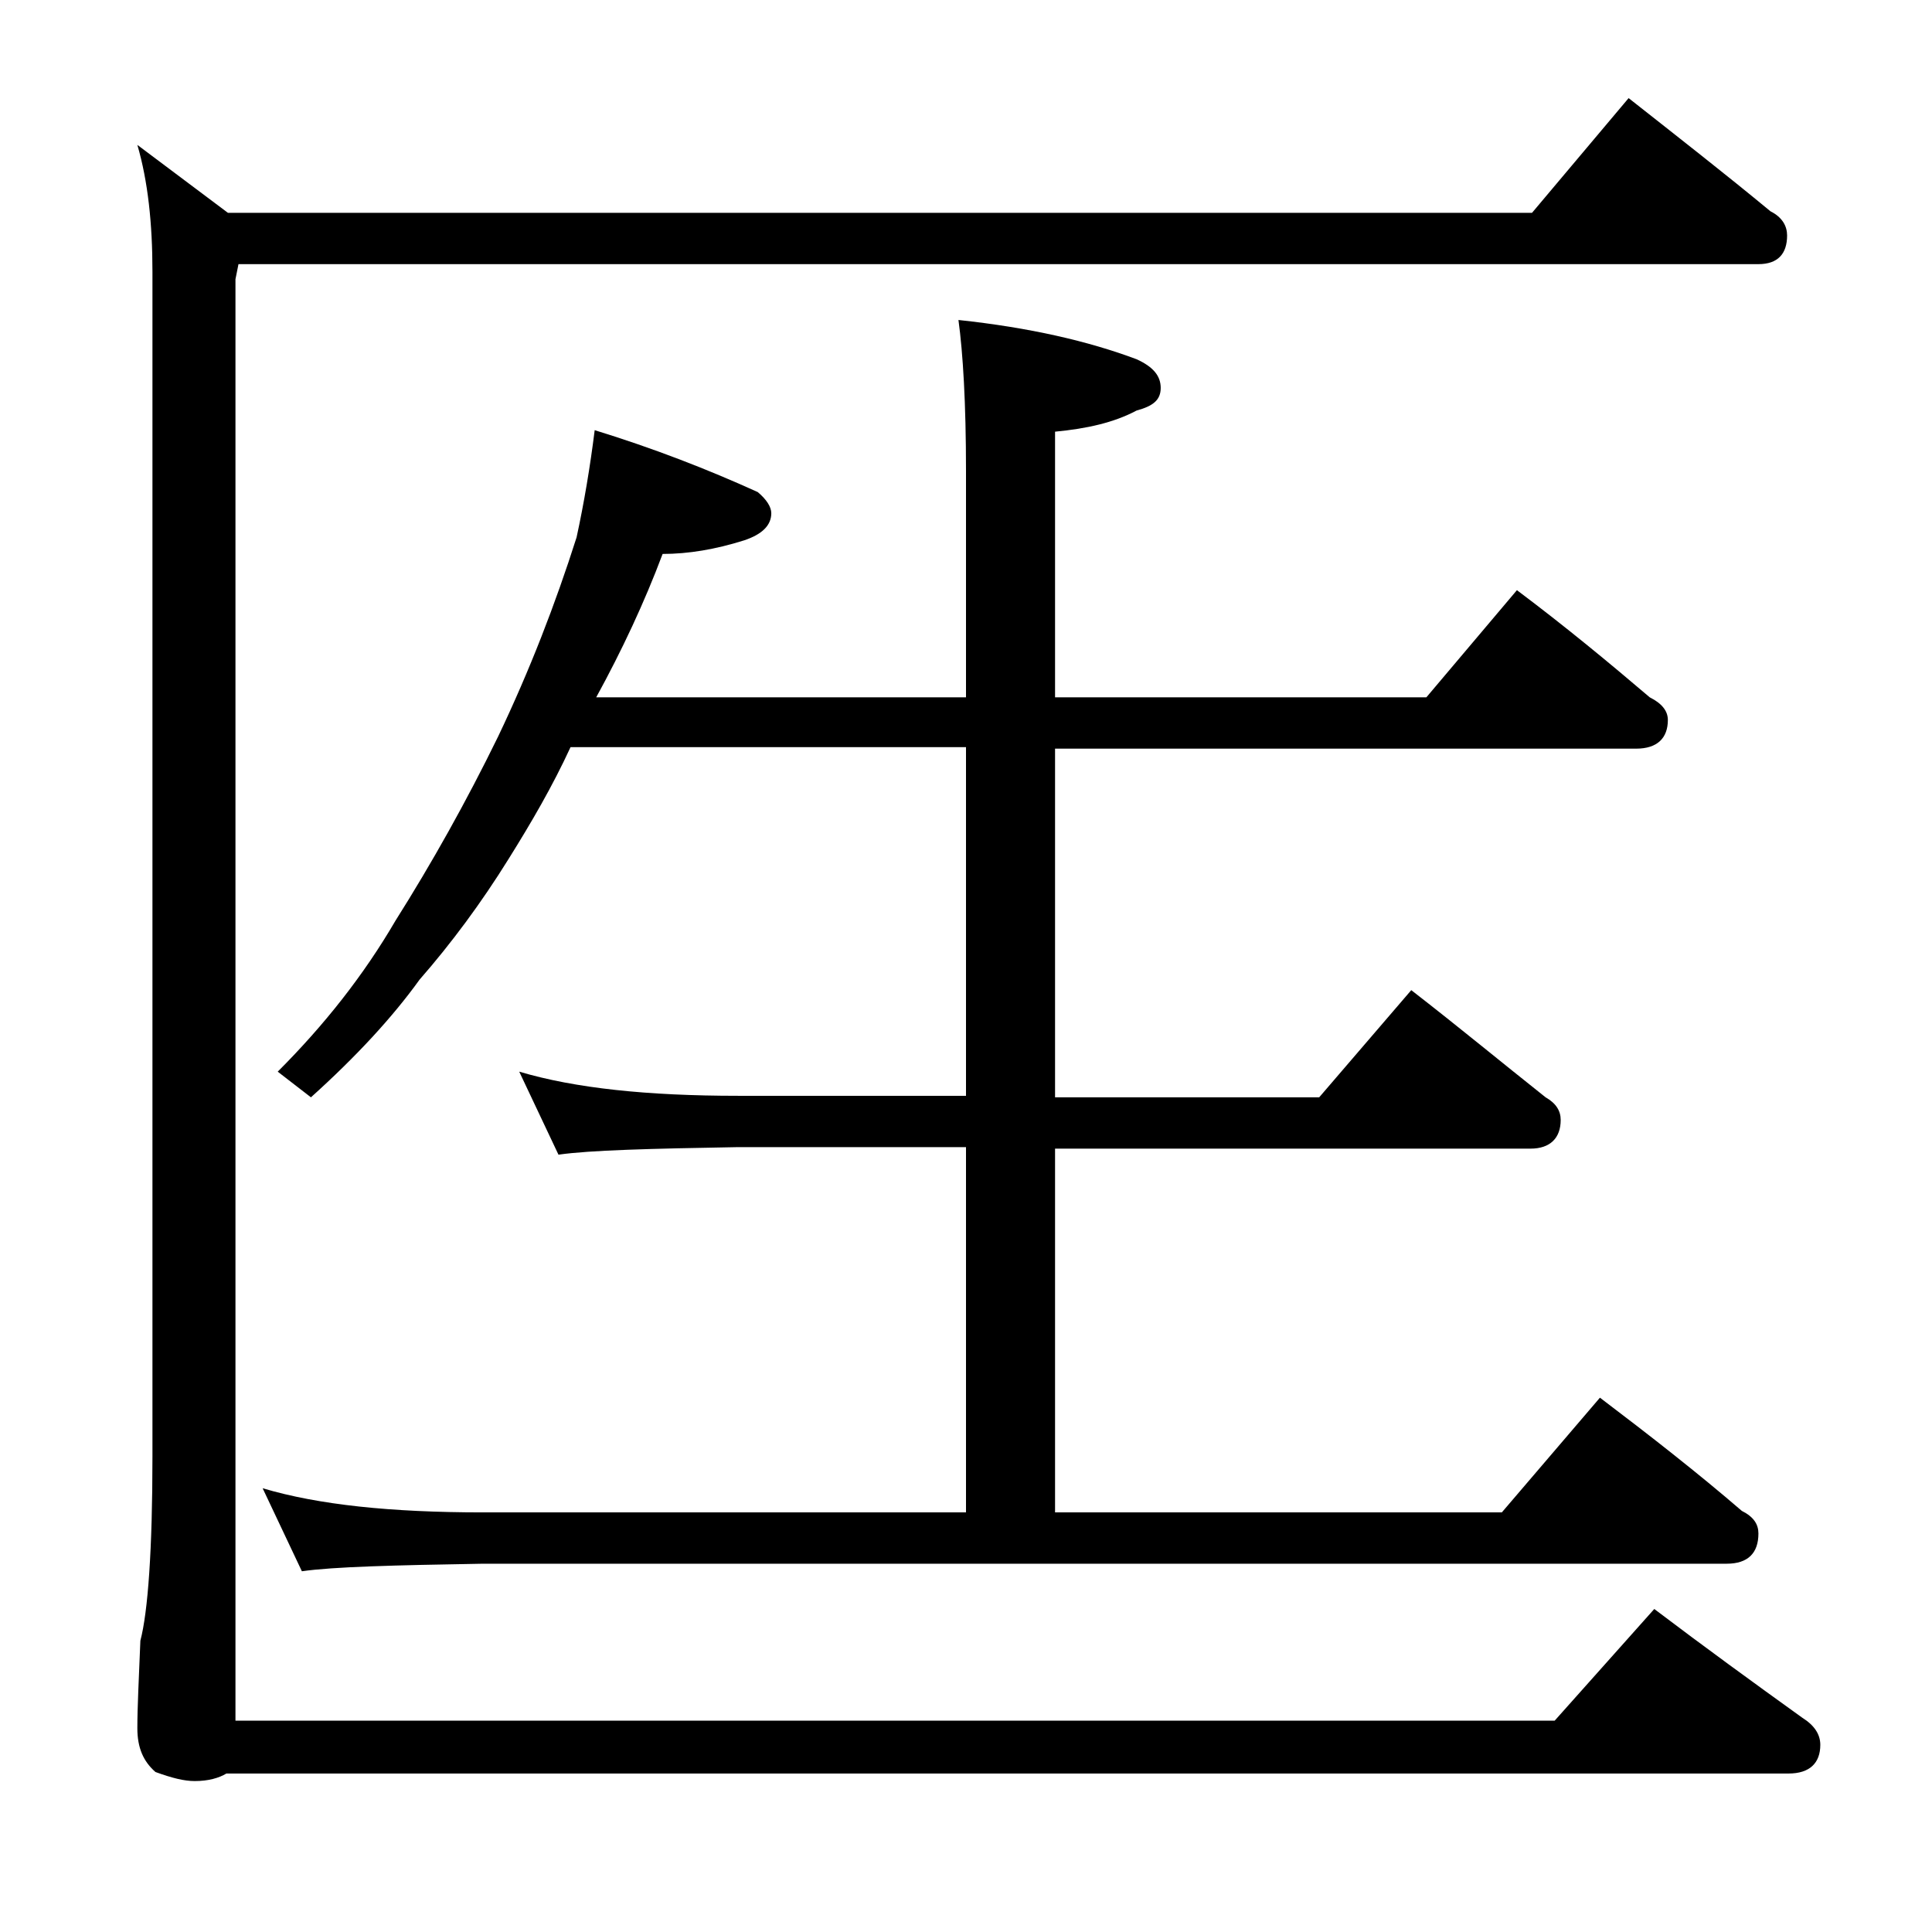 <?xml version="1.0" encoding="utf-8"?>
<!-- Generator: Adobe Illustrator 18.0.0, SVG Export Plug-In . SVG Version: 6.00 Build 0)  -->
<!DOCTYPE svg PUBLIC "-//W3C//DTD SVG 1.1//EN" "http://www.w3.org/Graphics/SVG/1.1/DTD/svg11.dtd">
<svg version="1.1" xmlns="http://www.w3.org/2000/svg" xmlns:xlink="http://www.w3.org/1999/xlink" x="0px" y="0px"
	 viewBox="0 0 128 128" enable-background="new 0 0 128 128" xml:space="preserve">
<g id="Layer_1">
	<path d="M107.9,6.5c3.3,2.6,6.5,5.1,9.4,7.5c0.8,0.4,1.1,1,1.1,1.6c0,1.2-0.6,1.9-1.9,1.9H15.8l-0.2,1V114h87.4l6.6-7.4
		c3.3,2.5,6.6,4.9,9.8,7.2c0.8,0.5,1.2,1.1,1.2,1.8c0,1.2-0.7,1.9-2.1,1.9H15c-0.5,0.3-1.2,0.5-2.1,0.5c-0.7,0-1.5-0.2-2.6-0.6
		c-0.8-0.7-1.2-1.6-1.2-2.9c0-1.4,0.1-3.3,0.2-5.8c0.5-1.9,0.8-6,0.8-12.2V18c0-3.2-0.3-6-1-8.4l6,4.5h86.4L107.9,6.5z M39.4,28.5
		c3.9,1.2,7.5,2.6,10.8,4.1c0.6,0.5,0.9,1,0.9,1.4c0,0.8-0.6,1.4-1.8,1.8c-1.9,0.6-3.7,0.9-5.4,0.9c-1.2,3.2-2.7,6.4-4.4,9.5H64v-15
		c0-4.5-0.2-7.8-0.5-10c4.7,0.5,8.6,1.4,11.8,2.6c1.1,0.5,1.6,1.1,1.6,1.9s-0.5,1.2-1.6,1.5c-1.5,0.8-3.3,1.2-5.4,1.4v17.6h24.6
		l6-7.1c3.2,2.4,6.1,4.8,8.8,7.1c0.8,0.4,1.2,0.9,1.2,1.5c0,1.2-0.7,1.9-2.1,1.9H69.9v23.1h17.5l6.1-7.1c3.1,2.4,6,4.8,8.9,7.1
		c0.7,0.4,1,0.9,1,1.5c0,1.2-0.7,1.9-2,1.9H69.9v24.1h29.6l6.5-7.6c3.3,2.5,6.5,5,9.4,7.5c0.8,0.4,1.1,0.9,1.1,1.5
		c0,1.3-0.7,2-2.1,2H32c-5.9,0.1-9.9,0.2-12,0.5l-2.6-5.5c3.7,1.1,8.5,1.6,14.6,1.6h32V76H48.9c-5.8,0.1-9.8,0.2-11.9,0.5L34.4,71
		c3.7,1.1,8.5,1.6,14.5,1.6H64V49.5H37.8c-1.2,2.6-2.6,5-4.1,7.4c-1.8,2.9-3.8,5.6-5.9,8c-1.8,2.5-4.2,5.1-7.2,7.8L18.4,71
		c3.1-3.1,5.7-6.4,7.8-10c2.4-3.8,4.7-7.9,6.8-12.2c2.1-4.4,3.8-8.8,5.2-13.2C38.7,33.3,39.1,30.9,39.4,28.5z"/>
</g>
<g id="text">
</g>
</svg>
